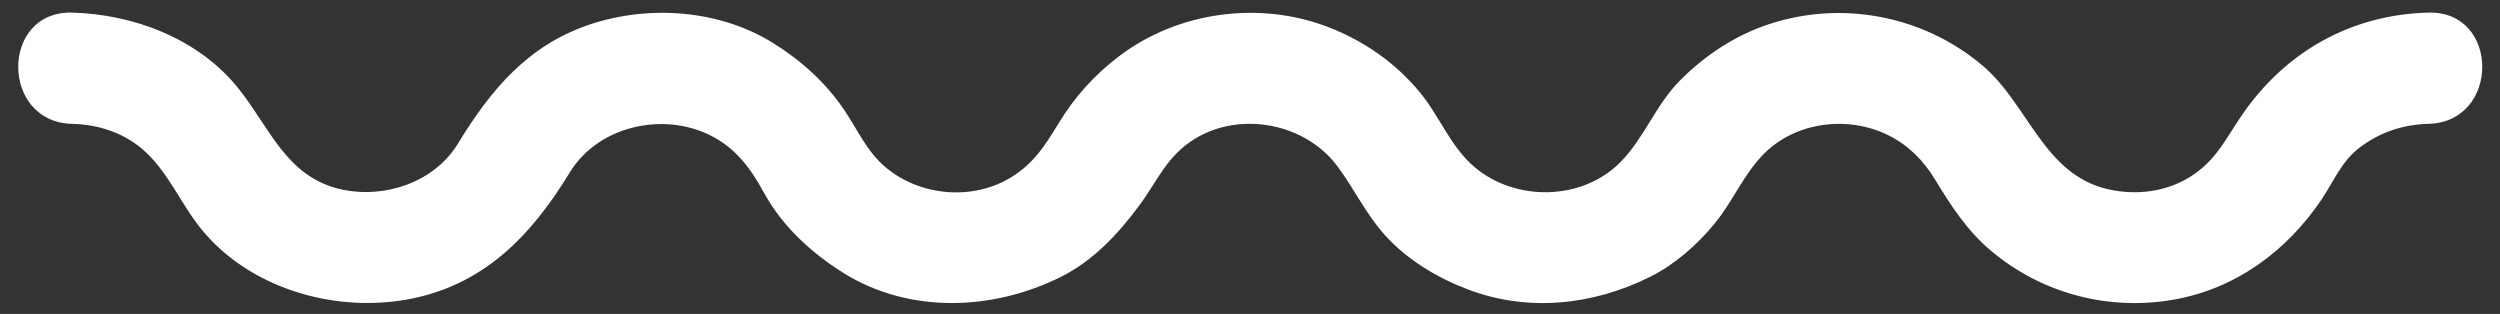 <?xml version="1.0" encoding="UTF-8" standalone="no"?><svg xmlns="http://www.w3.org/2000/svg" xmlns:xlink="http://www.w3.org/1999/xlink" fill="#000000" height="63.7" preserveAspectRatio="xMidYMid meet" version="1" viewBox="86.6 -13.2 507.3 63.7" width="507.3" zoomAndPan="magnify"><rect x="86.6" y="-13.2" width="507.3" height="63.7" fill="#333333" stroke="none"/><g id="change1_1"><path d="M579.392-10.641c-15.801,0.39-29.242,8.04-38.046,21.074c-3.278,4.853-5.216,9.07-10.368,12.278 c-4.937,3.075-10.96,3.76-16.562,2.498c-13.195-2.971-16.196-17.304-25.64-25.213c-11.965-10.022-28.381-13.184-43.222-8.289 c-6.885,2.271-13.031,6.354-18.109,11.482c-4.901,4.95-7.192,11.63-12.035,16.522c-7.752,7.829-21.179,8.046-29.515,1.066 c-4.922-4.122-7.116-10.302-11.14-15.2c-4.945-6.024-11.41-10.506-18.668-13.295c-13.973-5.369-30.504-3.131-42.433,5.95 c-4.966,3.781-8.968,8.208-12.224,13.552c-2.74,4.496-4.97,8.079-9.544,10.927c-7.805,4.859-18.525,3.94-25.537-1.933 c-3.878-3.247-5.665-7.558-8.433-11.653c-3.768-5.578-8.719-10.034-14.413-13.58c-10.85-6.755-25.058-7.791-37.041-3.837 c-12.65,4.173-20.249,13.259-26.921,24.213c-4.84,7.945-14.987,11.266-23.763,9.291c-11.243-2.531-14.529-12.832-21.113-20.85 c-8.045-9.798-21.083-14.695-33.456-15c-14.562-0.36-14.527,22.21,0,22.569c5.177,0.128,10.153,1.667,14.178,5.038 c5.238,4.386,7.835,11.176,12.138,16.418c9.759,11.885,26.659,16.807,41.453,14.228c15.603-2.719,25.346-12.868,33.217-25.787 c5.776-9.483,18.895-12.37,28.535-7.564c5.204,2.594,8.211,6.725,10.928,11.7c3.691,6.755,9.656,12.215,16.119,16.24 c13.405,8.347,30.366,7.625,44.116,0.773c6.504-3.242,11.525-8.626,15.797-14.353c3.815-5.116,5.596-10.066,11.251-13.586 c9.26-5.765,22.491-3.291,29.034,5.482c3.45,4.626,5.761,9.674,9.696,14.037c4.443,4.925,10.473,8.549,16.614,10.908 c12.289,4.721,25.524,3.306,37.154-2.489c5.016-2.5,9.555-6.5,13.089-10.805c3.705-4.513,5.872-9.984,9.981-14.136 c6.515-6.58,17.17-7.83,25.312-3.773c4.044,2.015,7.077,5.092,9.407,8.917c3.298,5.413,6.536,10.446,11.461,14.573 c10.277,8.607,23.727,12.165,36.925,9.865c12.616-2.199,22.971-9.822,30.05-20.302c2.511-3.716,4.023-7.729,7.725-10.546 c4.147-3.156,8.832-4.709,14-4.837C593.919,11.568,593.954-11.001,579.392-10.641L579.392-10.641z" fill="#ffffff"/></g></svg>